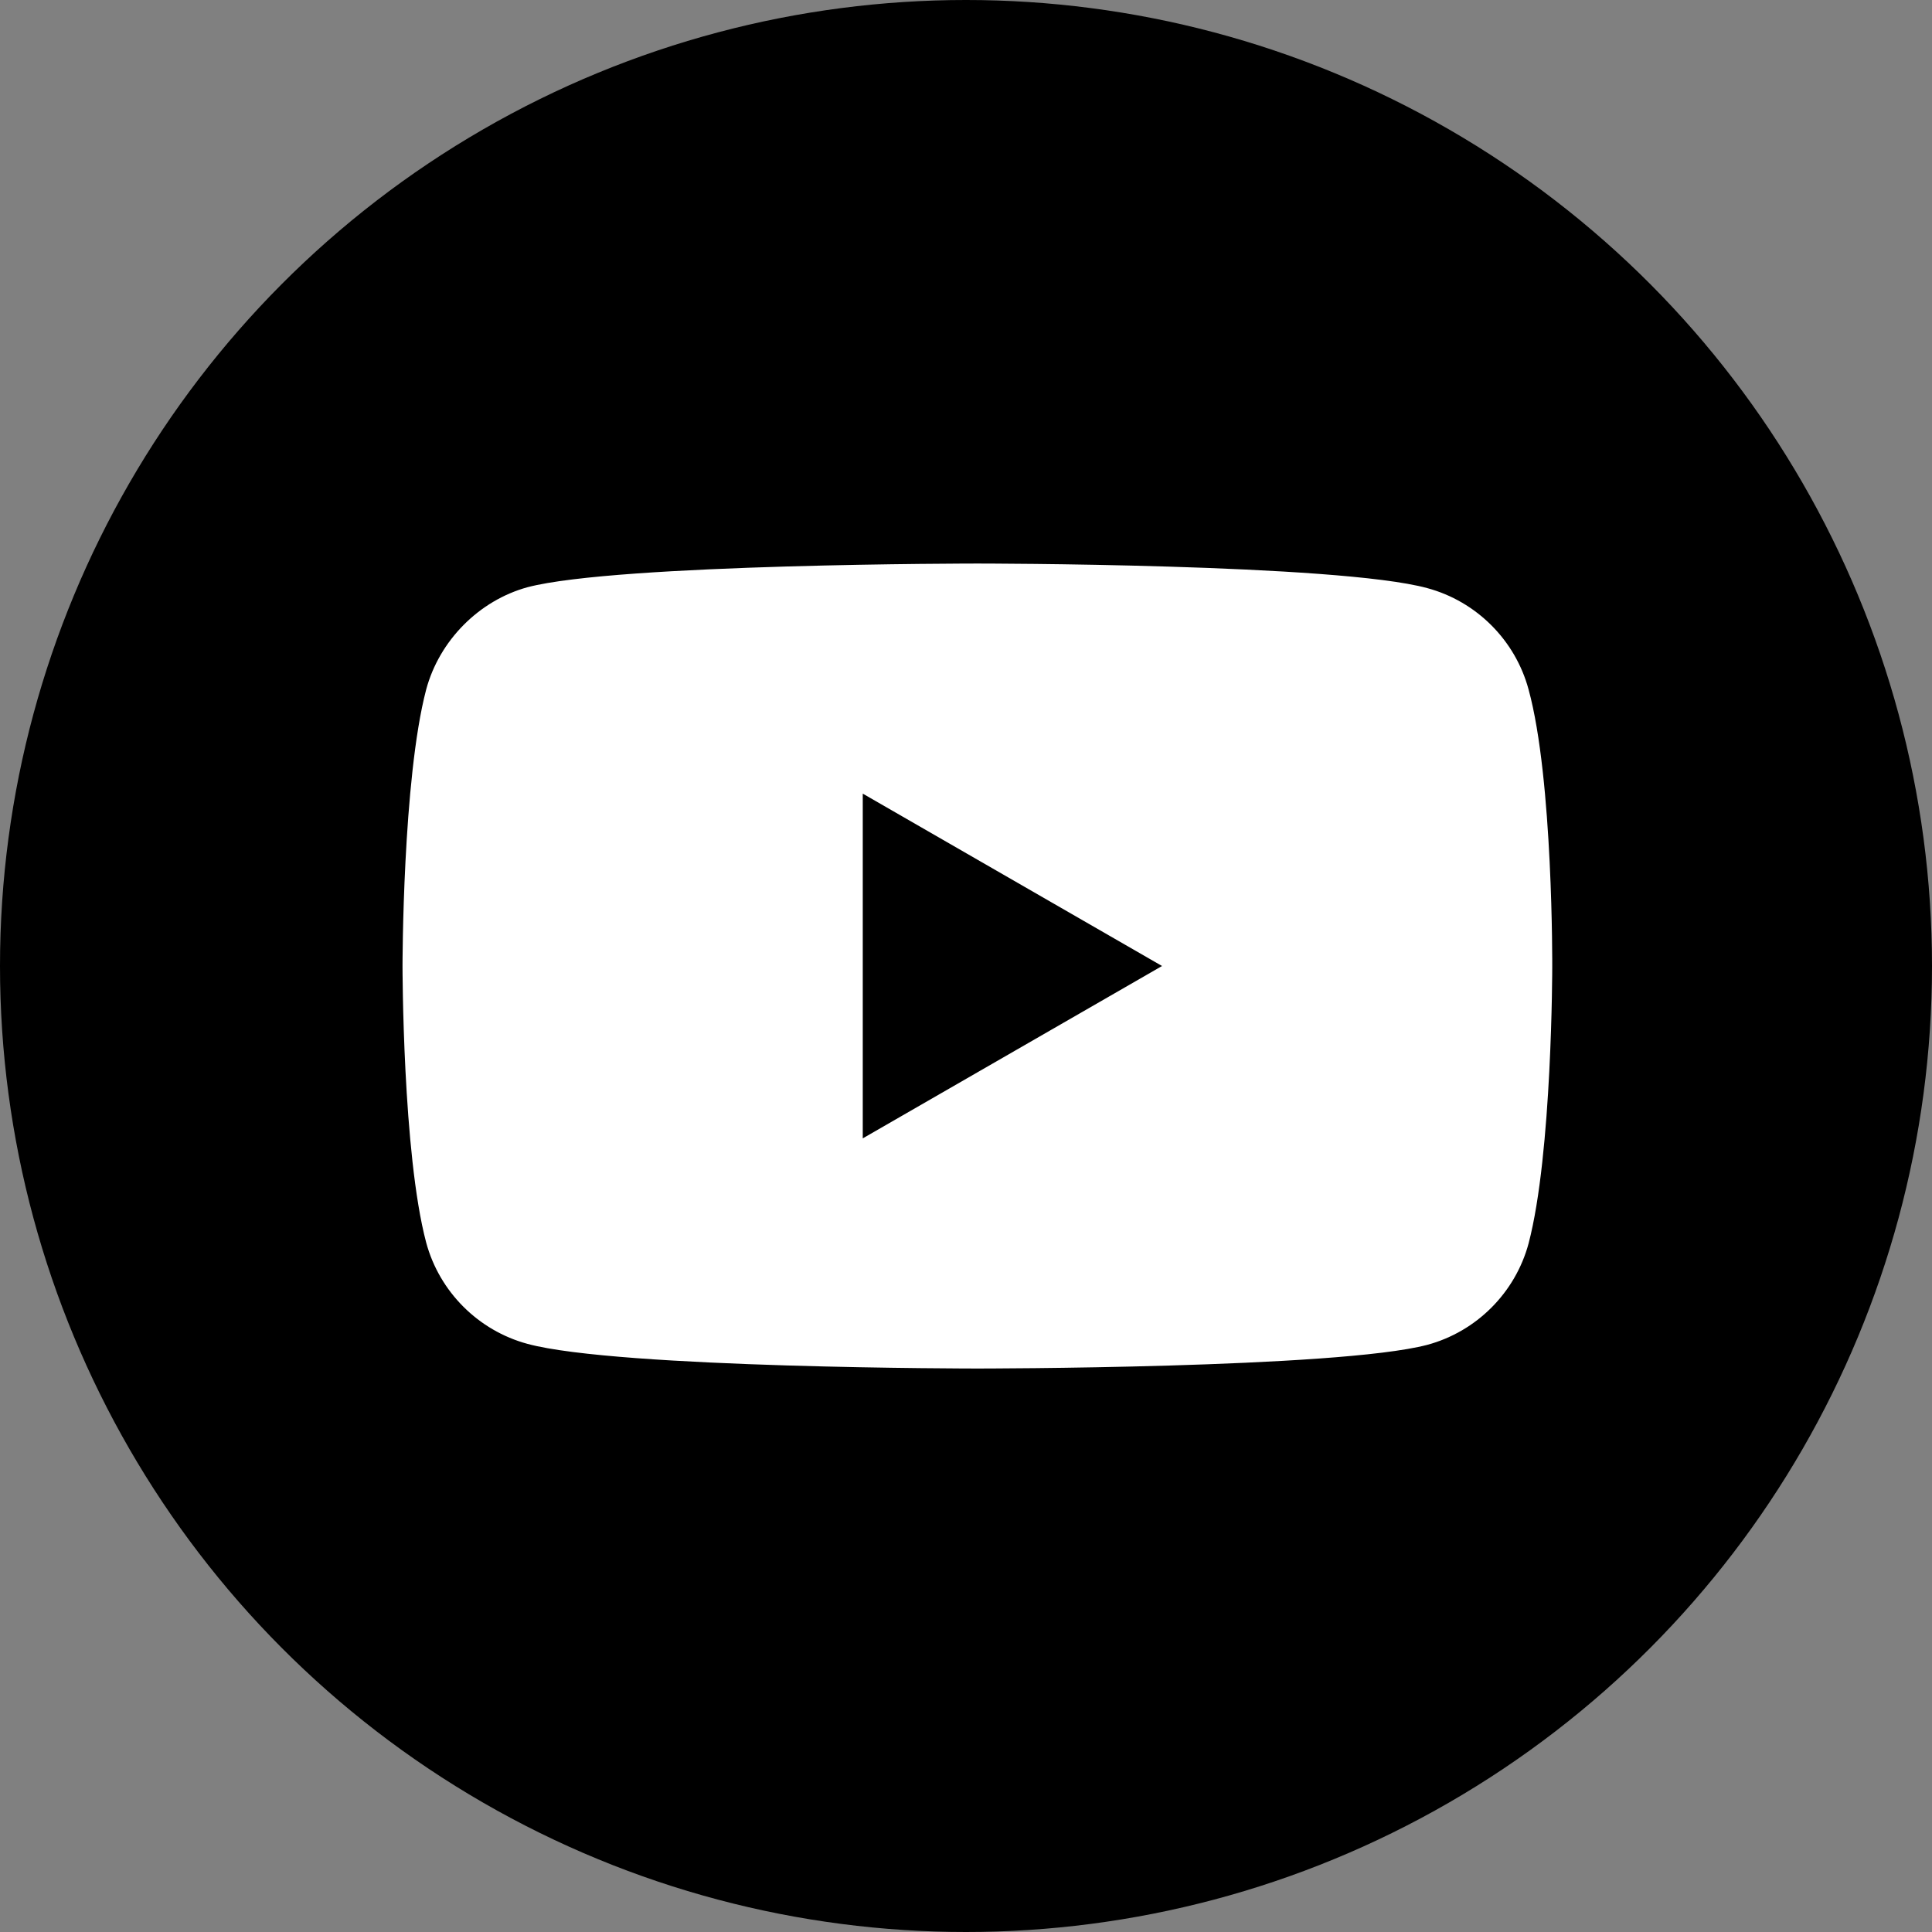 <svg width="32" height="32" viewBox="0 0 32 32" fill="none" xmlns="http://www.w3.org/2000/svg">
<rect x="0" y="0" width="32" height="32" fill="#808080" stroke="none"/>
<circle cx="16" cy="16" r="16" fill="black"/>
<path fill-rule="evenodd" clip-rule="evenodd" d="M23.64 9.741C24.455 9.961 25.098 10.604 25.318 11.42C25.726 12.91 25.71 16.016 25.71 16.016C25.71 16.016 25.71 19.106 25.318 20.596C25.098 21.412 24.455 22.055 23.64 22.275C22.149 22.667 16.189 22.667 16.189 22.667C16.189 22.667 10.243 22.667 8.738 22.259C7.922 22.039 7.279 21.396 7.059 20.581C6.667 19.106 6.667 16 6.667 16C6.667 16 6.667 12.91 7.059 11.42C7.279 10.604 7.938 9.945 8.738 9.726C10.228 9.334 16.189 9.334 16.189 9.334C16.189 9.334 22.149 9.334 23.64 9.741ZM19.247 16L14.29 18.855V13.145L19.247 16Z" fill="white"/>
</svg>
